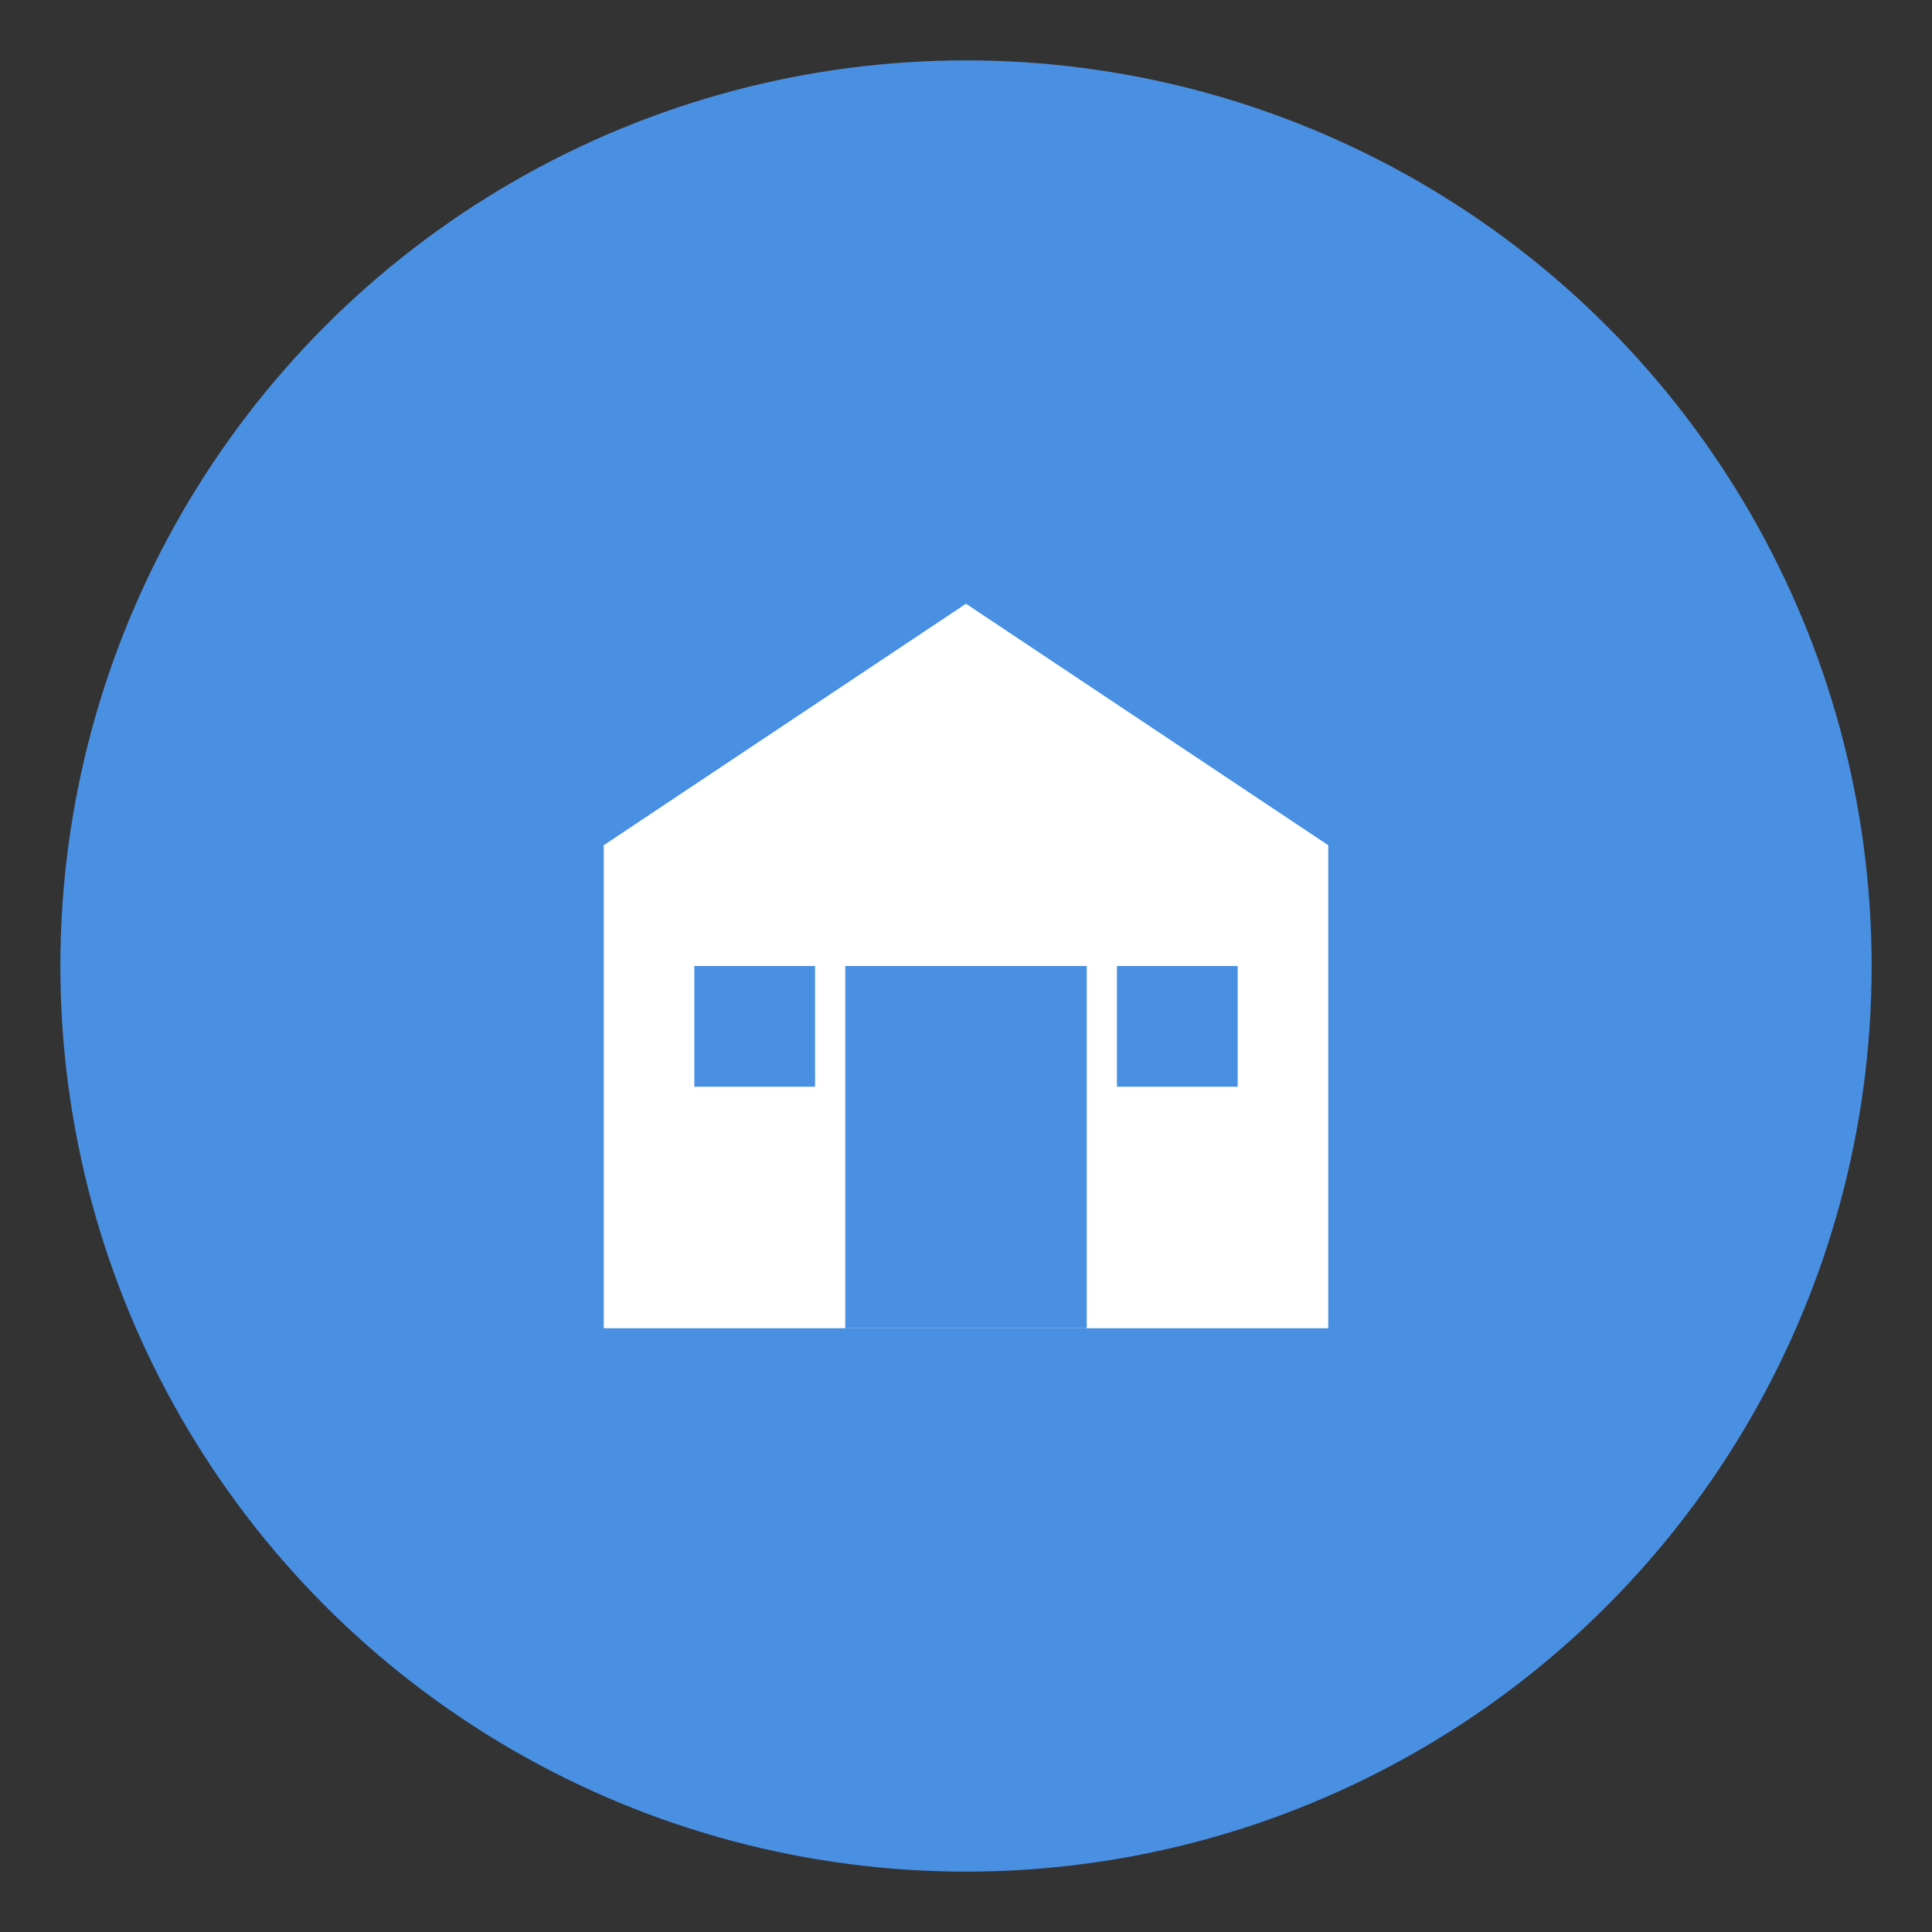 <svg xmlns="http://www.w3.org/2000/svg" viewBox="0 0 64 64" width="64" height="64">
  <rect x="0" y="0" width="64" height="64" fill="#333333" stroke="none"/>
  <circle cx="32" cy="32" r="30" fill="#4A90E2"/>
  <path d="M20 28 L32 20 L44 28 L44 44 L20 44 Z" fill="white"/>
  <rect x="28" y="32" width="8" height="12" fill="#4A90E2"/>
  <rect x="23" y="32" width="4" height="4" fill="#4A90E2"/>
  <rect x="37" y="32" width="4" height="4" fill="#4A90E2"/>
</svg>
